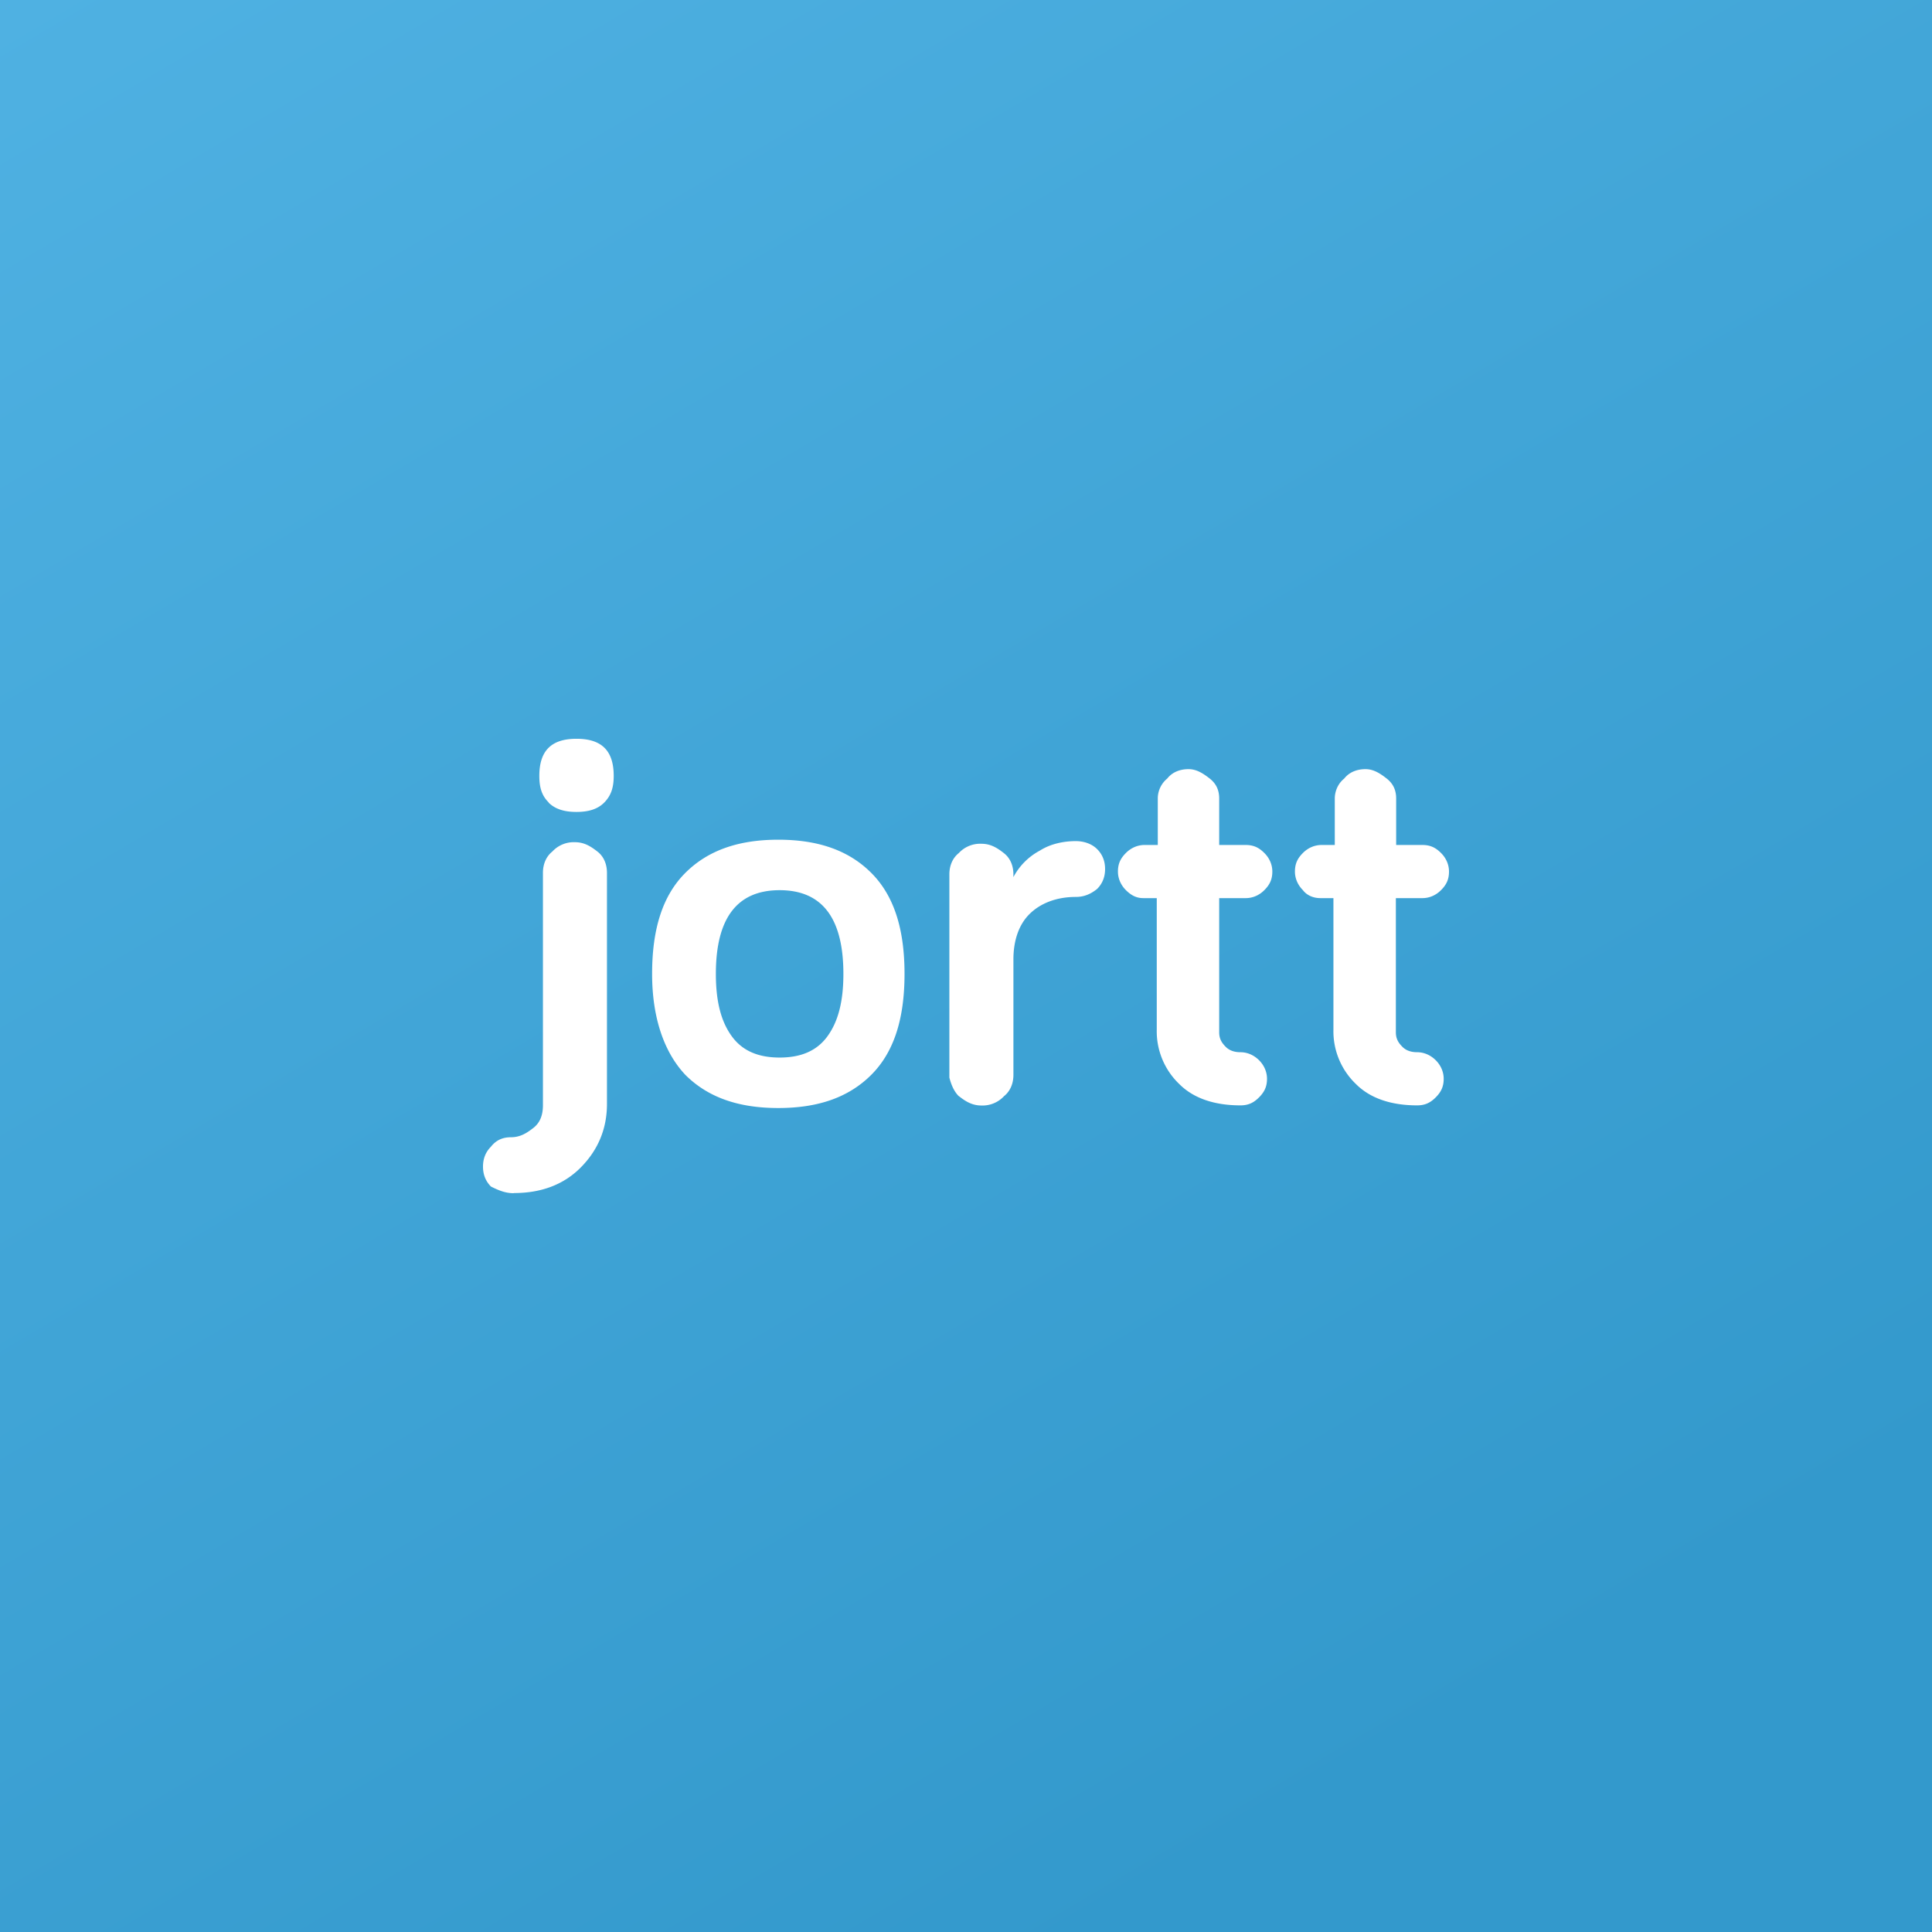 <svg xmlns="http://www.w3.org/2000/svg" width="160" height="160" fill="none"><rect width="100%" height="100%" fill="#333333" stroke="none"/><path fill="url(#a)" d="M0 160h160V0H0v160z"/><path fill="#fff" d="M42.563 98.803c2.2 0 4.07-.66 5.503-2.088 1.43-1.43 2.2-3.192 2.2-5.282V72.29c0-.66-.22-1.32-.78-1.76-.562-.44-1.101-.782-1.871-.782a2.408 2.408 0 0 0-1.87.77c-.55.44-.781 1.1-.781 1.76V91.53c0 .782-.22 1.43-.781 1.87-.561.44-1.1.782-1.87.782-.66 0-1.21.22-1.653.78-.44.44-.66.99-.66 1.651 0 .662.22 1.212.66 1.652.66.33 1.21.55 1.87.55l.033-.013zm2.86-32.343c.55.55 1.32.781 2.31.781s1.76-.22 2.311-.781c.548-.561.781-1.21.781-2.2 0-2.088-.99-3.078-3.08-3.078s-3.08.99-3.08 3.078c0 .99.22 1.652.78 2.2h-.022zm11.332 22.552c1.87 1.87 4.4 2.75 7.7 2.75s5.833-.882 7.701-2.75c1.87-1.87 2.753-4.62 2.753-8.36 0-3.741-.883-6.491-2.753-8.361-1.868-1.87-4.4-2.75-7.7-2.75s-5.831.882-7.701 2.75c-1.87 1.87-2.75 4.62-2.75 8.36 0 3.63.99 6.491 2.75 8.361zm7.81-15.291c3.52 0 5.281 2.31 5.281 6.93 0 2.31-.44 3.96-1.32 5.17-.88 1.211-2.2 1.761-3.96 1.761-1.76 0-3.08-.55-3.96-1.76-.883-1.21-1.321-2.86-1.321-5.17 0-4.619 1.76-6.931 5.28-6.931zm14.84 17.051c.551.438 1.101.781 1.871.781a2.422 2.422 0 0 0 1.87-.77c.55-.44.781-1.1.781-1.762v-9.57c0-1.539.438-2.859 1.32-3.741.88-.88 2.2-1.43 3.849-1.43.66 0 1.21-.22 1.76-.66.44-.44.662-.99.662-1.65 0-.663-.22-1.213-.662-1.653-.44-.44-1.1-.66-1.76-.66-.99 0-2.09.22-2.97.781a5.302 5.302 0 0 0-2.2 2.2v-.22c0-.66-.22-1.32-.782-1.76-.56-.442-1.1-.781-1.87-.781a2.407 2.407 0 0 0-1.87.77c-.55.438-.781 1.1-.781 1.76V89.24c.112.44.33 1.1.78 1.54l.003-.007zm15.293-16.391h1.1v10.89a6.044 6.044 0 0 0 1.87 4.51c1.21 1.211 2.97 1.761 5.06 1.761.66 0 1.1-.22 1.54-.662.438-.44.66-.88.66-1.538 0-.55-.22-1.102-.66-1.54-.442-.44-.99-.662-1.54-.662-.44 0-.882-.11-1.21-.438-.33-.328-.55-.662-.55-1.212V74.379h2.2c.55 0 1.1-.218 1.538-.66.44-.44.663-.88.663-1.54 0-.55-.22-1.1-.663-1.539-.44-.44-.88-.662-1.538-.662h-2.2V66.13c0-.66-.22-1.21-.781-1.652-.563-.44-1.1-.781-1.762-.781-.66 0-1.32.22-1.76.78a2.14 2.14 0 0 0-.782 1.653v3.848h-1.1c-.55 0-1.1.22-1.54.662-.44.44-.66.88-.66 1.538 0 .55.22 1.1.66 1.54.442.44.882.66 1.43.66l.025.003zm14.631 0h1.1v10.89a6.046 6.046 0 0 0 1.87 4.51c1.21 1.211 2.971 1.761 5.061 1.761.66 0 1.1-.22 1.54-.662.438-.44.66-.88.66-1.538 0-.55-.22-1.102-.66-1.54-.442-.44-.99-.662-1.54-.662-.44 0-.883-.11-1.21-.438-.33-.328-.55-.662-.55-1.212V74.379h2.2c.55 0 1.1-.218 1.538-.66.44-.44.662-.88.662-1.54 0-.55-.22-1.1-.662-1.539-.44-.44-.88-.662-1.538-.662h-2.176V66.13c0-.66-.22-1.21-.781-1.652-.561-.44-1.1-.781-1.761-.781-.66 0-1.32.22-1.76.78-.55.44-.781 1.1-.781 1.653v3.848h-1.1c-.55 0-1.1.22-1.54.662-.44.44-.66.88-.66 1.538 0 .55.22 1.1.66 1.54.33.44.88.66 1.43.66l-.002.003z"/><defs><linearGradient id="a" x1="178.571" x2="-48.529" y1="274.286" y2="-110.48" gradientUnits="userSpaceOnUse"><stop offset=".318" stop-color="#39C"/><stop offset=".938" stop-color="#5DBDED"/></linearGradient></defs></svg>